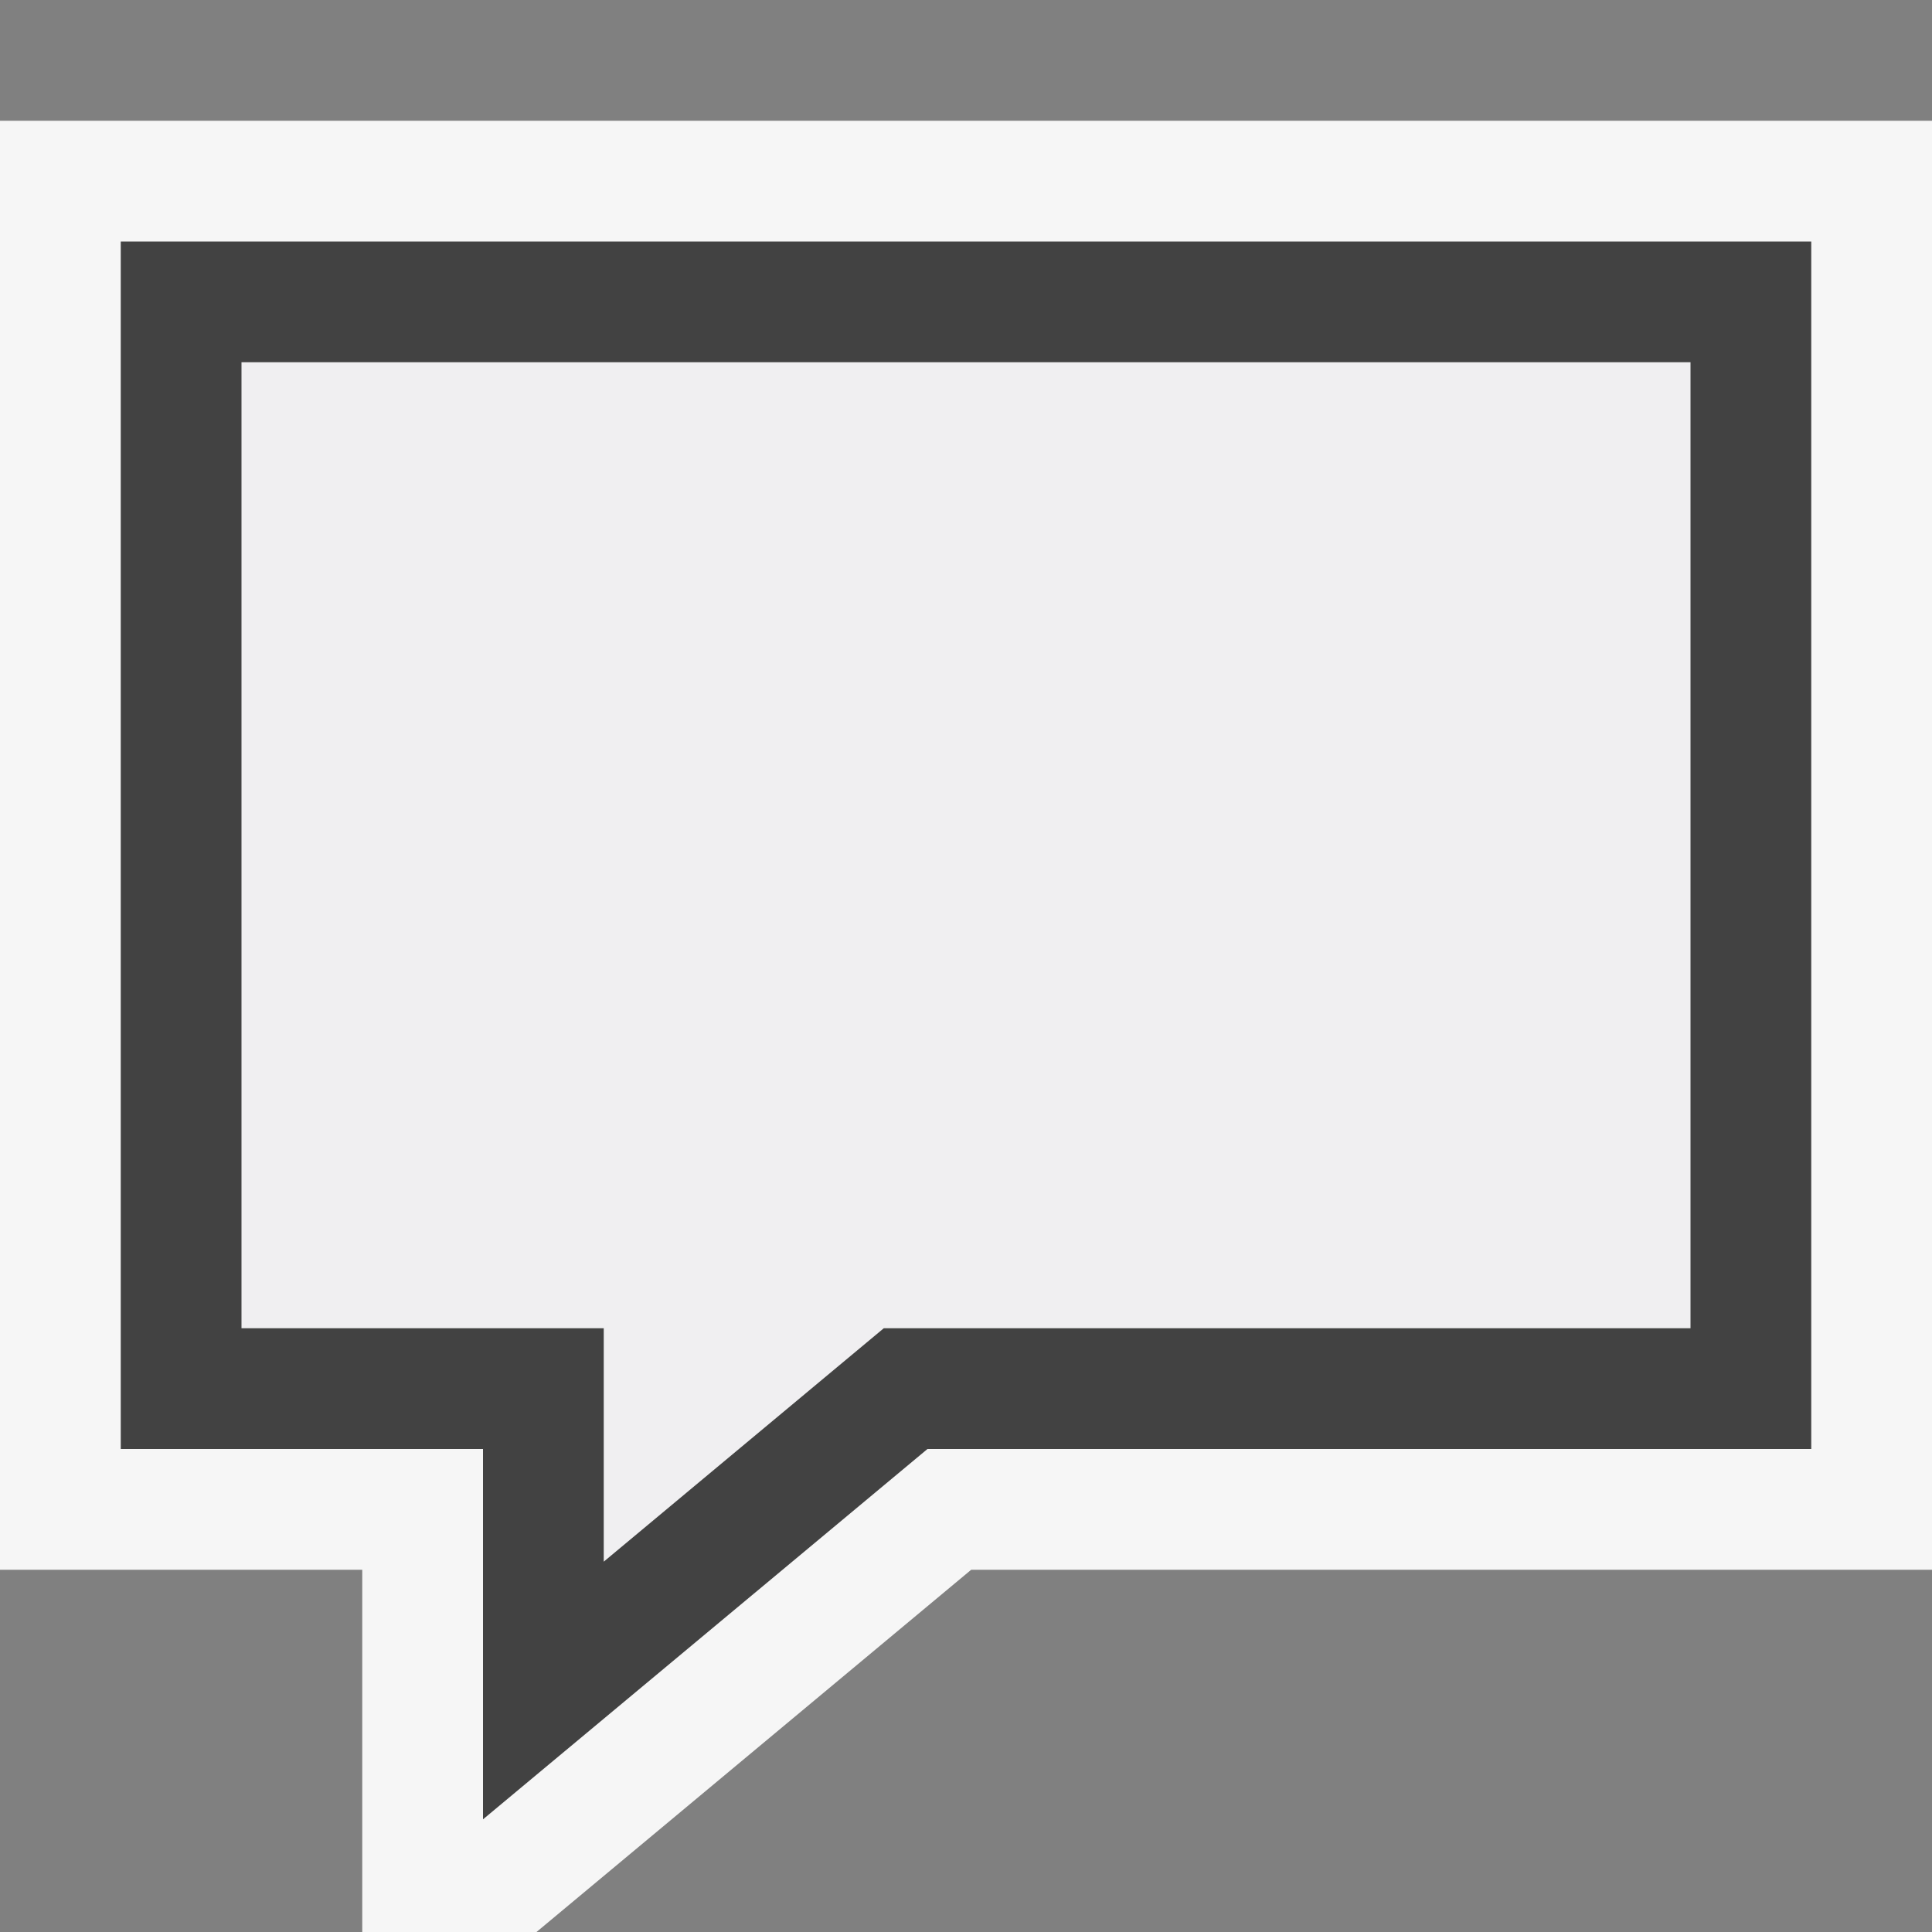 <svg xmlns="http://www.w3.org/2000/svg" viewBox="0 0 16 16"><rect x="0" y="0" width="16" height="16" fill="#808080" stroke="none"/><style>.icon-canvas-transparent{opacity:0;fill:#f6f6f6}.icon-vs-bg{fill:#424242}.icon-vs-fg{fill:#f0eff1}.icon-vs-out{fill:#f6f6f6}</style><path class="icon-canvas-transparent" d="M16 16H0V0h16v16z" id="canvas"/><path class="icon-vs-out" d="M0 1v12h3v3h1.443l3.6-3H16V1H0z" id="outline"/><path class="icon-vs-fg" d="M2 11h3v1.933L7.319 11H14V3H2v8z" id="iconFg"/><g id="iconBg"><path class="icon-vs-bg" d="M4 15.067V12H1V2h14v10H7.681L4 15.067zM2 11h3v1.933L7.319 11H14V3H2v8z"/></g></svg>